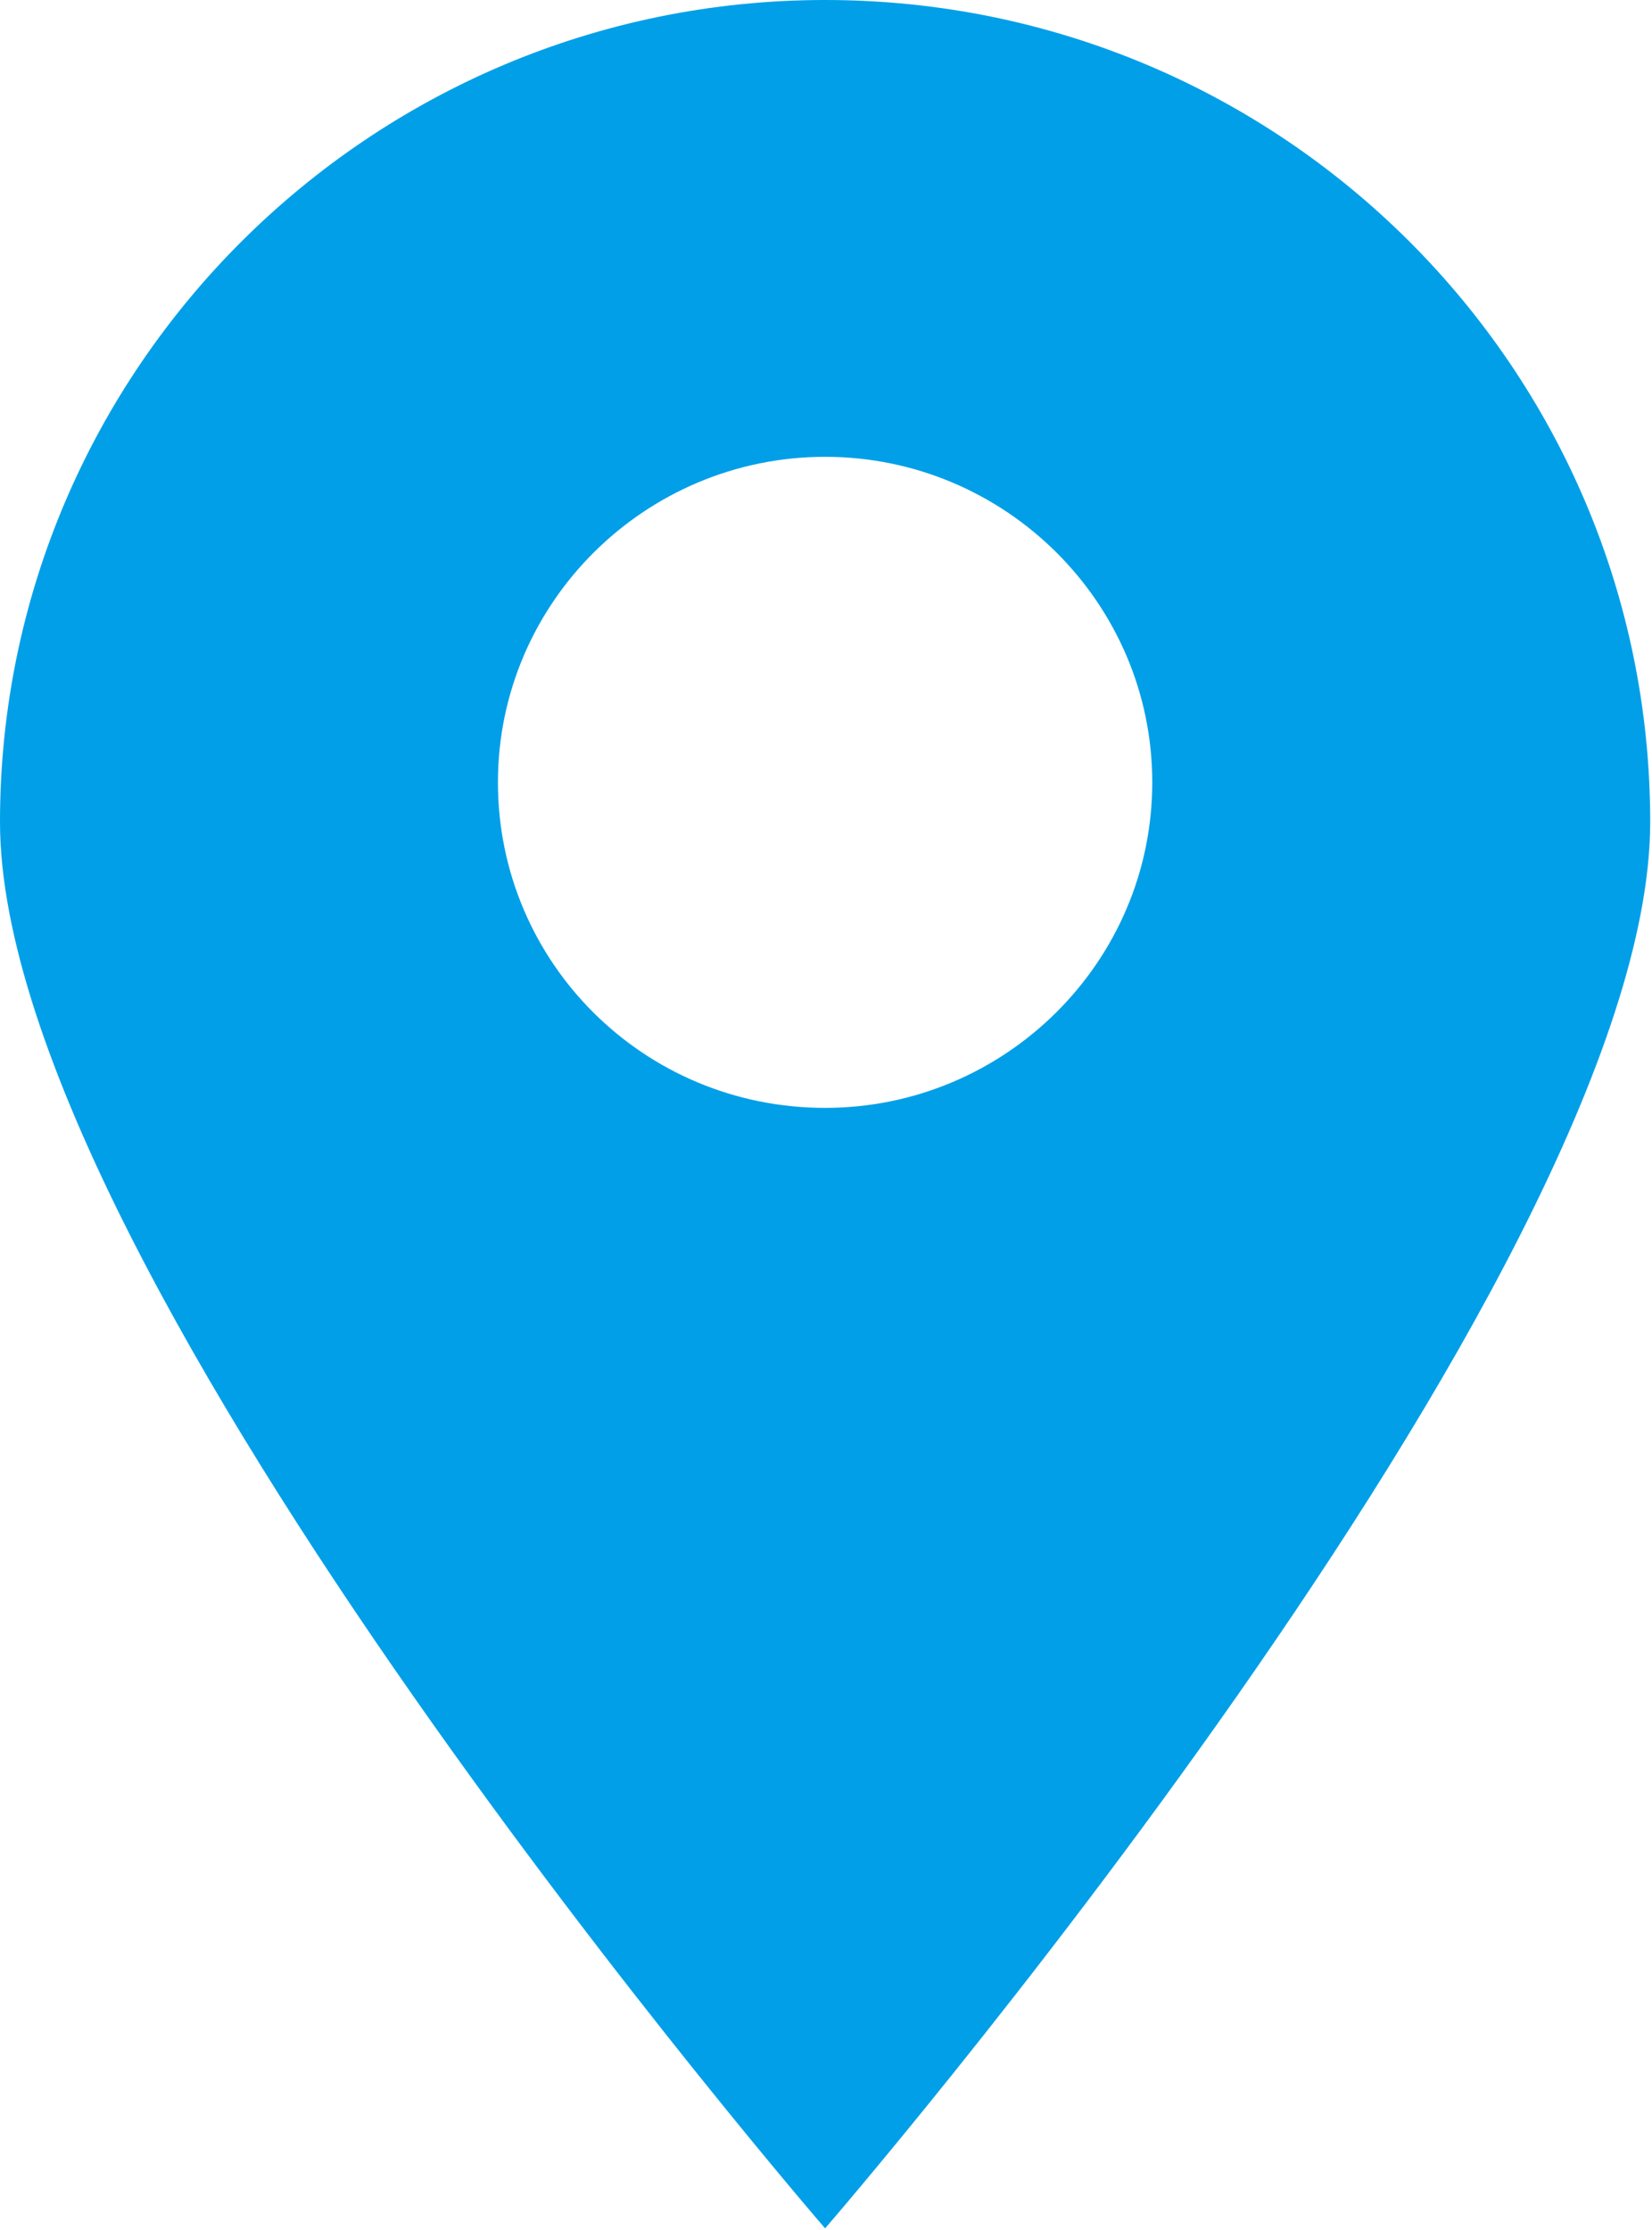 <?xml version="1.0" encoding="UTF-8"?>
<svg id="_レイヤー_2" data-name="レイヤー 2" xmlns="http://www.w3.org/2000/svg" viewBox="0 0 9.19 12.4">
  <defs>
    <style>
      .cls-1 {
        fill: #009fe8;
      }
    </style>
  </defs>
  <g id="_レイヤー_1-2" data-name="レイヤー 1">
    <path class="cls-1" d="M4.59,0C2.06,0,0,2.05,0,4.57s4.59,7.82,4.59,7.82c0,0,4.59-5.3,4.59-7.82S7.13,0,4.59,0ZM4.59,6.16c-1.01,0-1.82-.81-1.82-1.81s.82-1.81,1.82-1.81,1.82.81,1.82,1.81-.82,1.81-1.82,1.81Z"/>
  </g>
</svg>